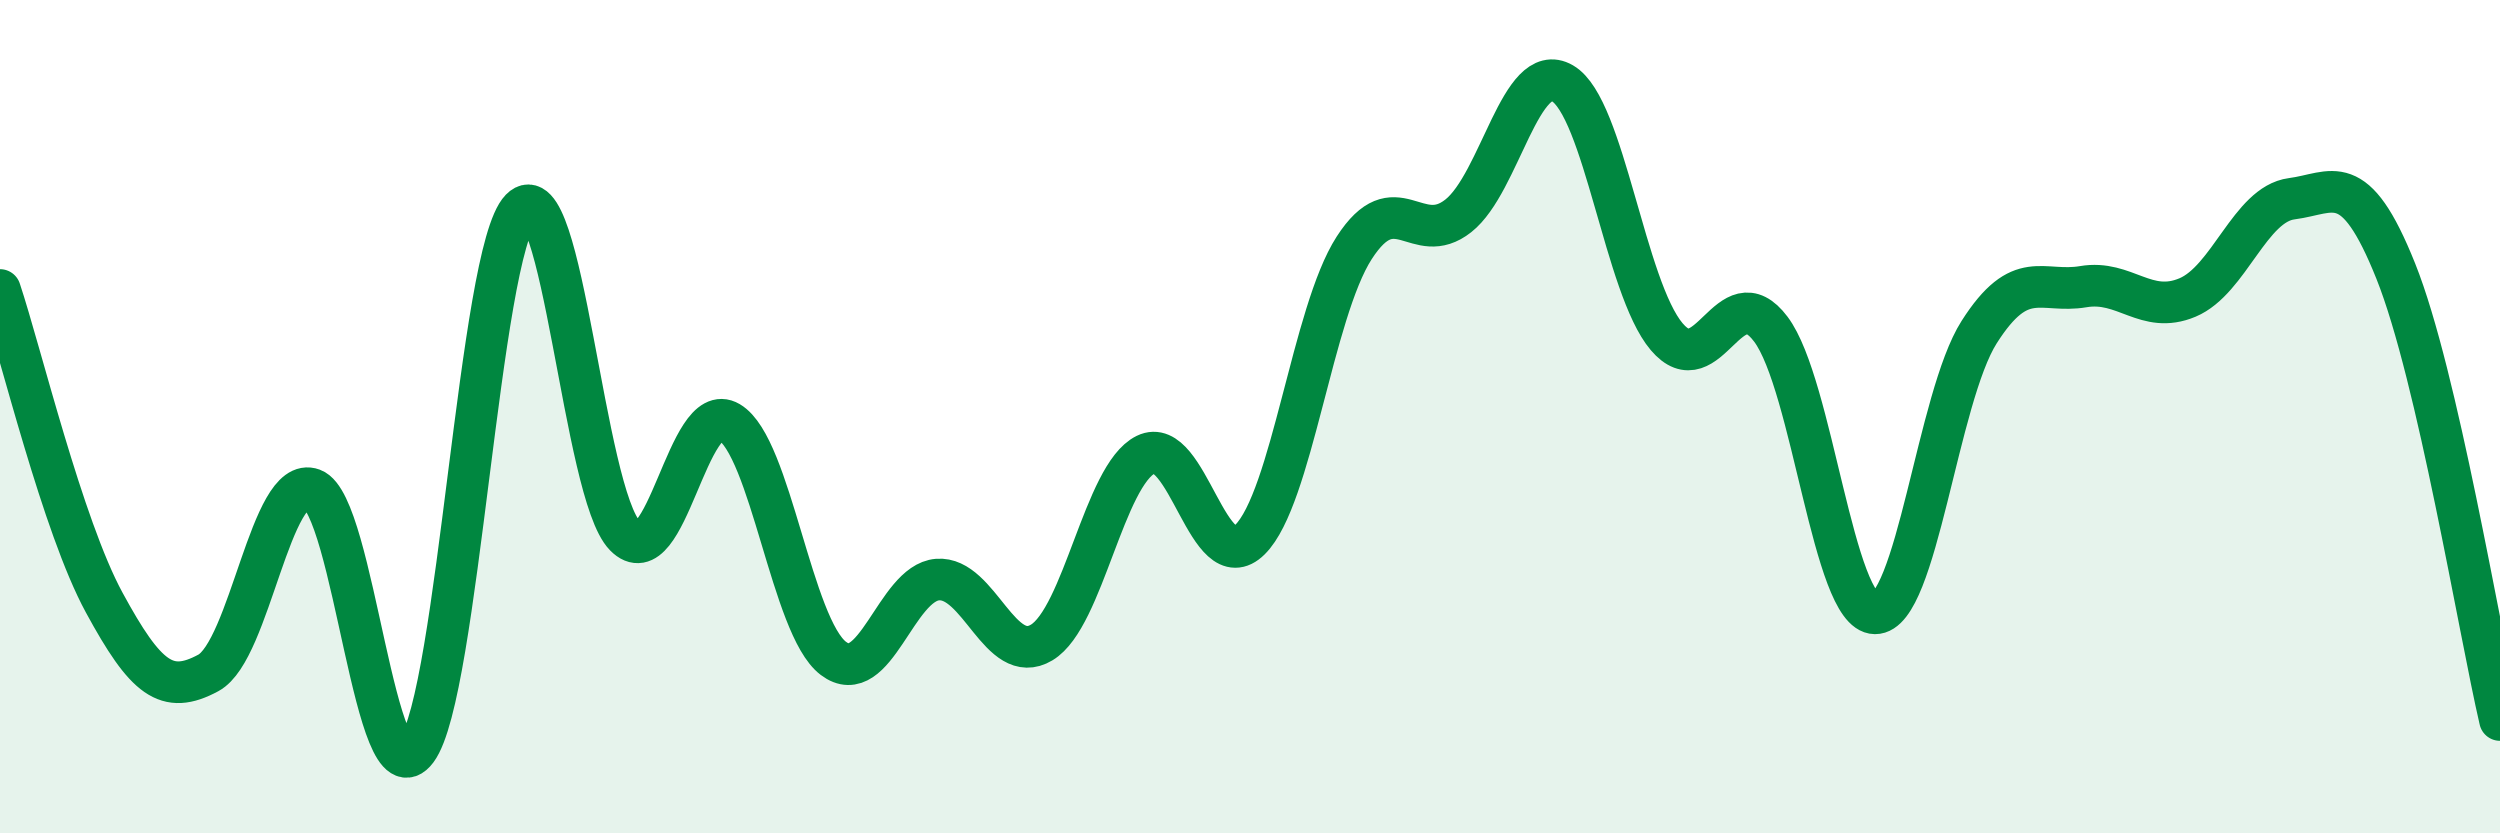 
    <svg width="60" height="20" viewBox="0 0 60 20" xmlns="http://www.w3.org/2000/svg">
      <path
        d="M 0,6.96 C 0.5,8.46 1.5,12.62 2.5,14.46 C 3.5,16.3 4,16.69 5,16.15 C 6,15.61 6.5,11.37 7.5,11.74 C 8.5,12.11 9,19.34 10,18 C 11,16.66 11.5,6.05 12.5,5.02 C 13.5,3.99 14,11.84 15,12.86 C 16,13.88 16.5,9.54 17.5,10.13 C 18.5,10.72 19,15.04 20,15.8 C 21,16.56 21.5,13.99 22.5,13.91 C 23.5,13.83 24,16.02 25,15.42 C 26,14.82 26.5,11.4 27.5,10.91 C 28.5,10.42 29,13.94 30,12.95 C 31,11.96 31.5,7.5 32.5,5.95 C 33.5,4.4 34,5.97 35,5.18 C 36,4.39 36.5,1.42 37.5,2 C 38.5,2.58 39,6.9 40,8.08 C 41,9.26 41.5,6.57 42.5,7.9 C 43.5,9.23 44,14.71 45,14.72 C 46,14.73 46.5,9.54 47.5,7.97 C 48.5,6.4 49,7.05 50,6.88 C 51,6.71 51.5,7.56 52.5,7.14 C 53.5,6.72 54,4.9 55,4.77 C 56,4.64 56.5,4.01 57.5,6.51 C 58.5,9.01 59.5,15.13 60,17.28L60 20L0 20Z"
        fill="#008740"
        opacity="0.1"
        stroke-linecap="round"
        stroke-linejoin="round"
      />
      <path
        d="M 0,6.96 C 0.5,8.46 1.5,12.62 2.5,14.46 C 3.5,16.3 4,16.69 5,16.15 C 6,15.61 6.5,11.37 7.5,11.74 C 8.5,12.11 9,19.34 10,18 C 11,16.66 11.5,6.05 12.5,5.02 C 13.5,3.99 14,11.84 15,12.86 C 16,13.88 16.5,9.54 17.5,10.13 C 18.5,10.72 19,15.04 20,15.8 C 21,16.56 21.5,13.99 22.5,13.91 C 23.5,13.83 24,16.02 25,15.42 C 26,14.82 26.5,11.4 27.5,10.91 C 28.5,10.42 29,13.94 30,12.95 C 31,11.96 31.5,7.5 32.5,5.95 C 33.5,4.4 34,5.97 35,5.18 C 36,4.39 36.5,1.42 37.5,2 C 38.5,2.58 39,6.9 40,8.08 C 41,9.26 41.5,6.57 42.5,7.9 C 43.5,9.23 44,14.71 45,14.72 C 46,14.73 46.5,9.54 47.5,7.97 C 48.5,6.4 49,7.05 50,6.88 C 51,6.71 51.5,7.56 52.5,7.14 C 53.5,6.72 54,4.9 55,4.77 C 56,4.64 56.5,4.01 57.5,6.51 C 58.5,9.01 59.5,15.13 60,17.28"
        stroke="#008740"
        stroke-width="1"
        fill="none"
        stroke-linecap="round"
        stroke-linejoin="round"
      />
    </svg>
  